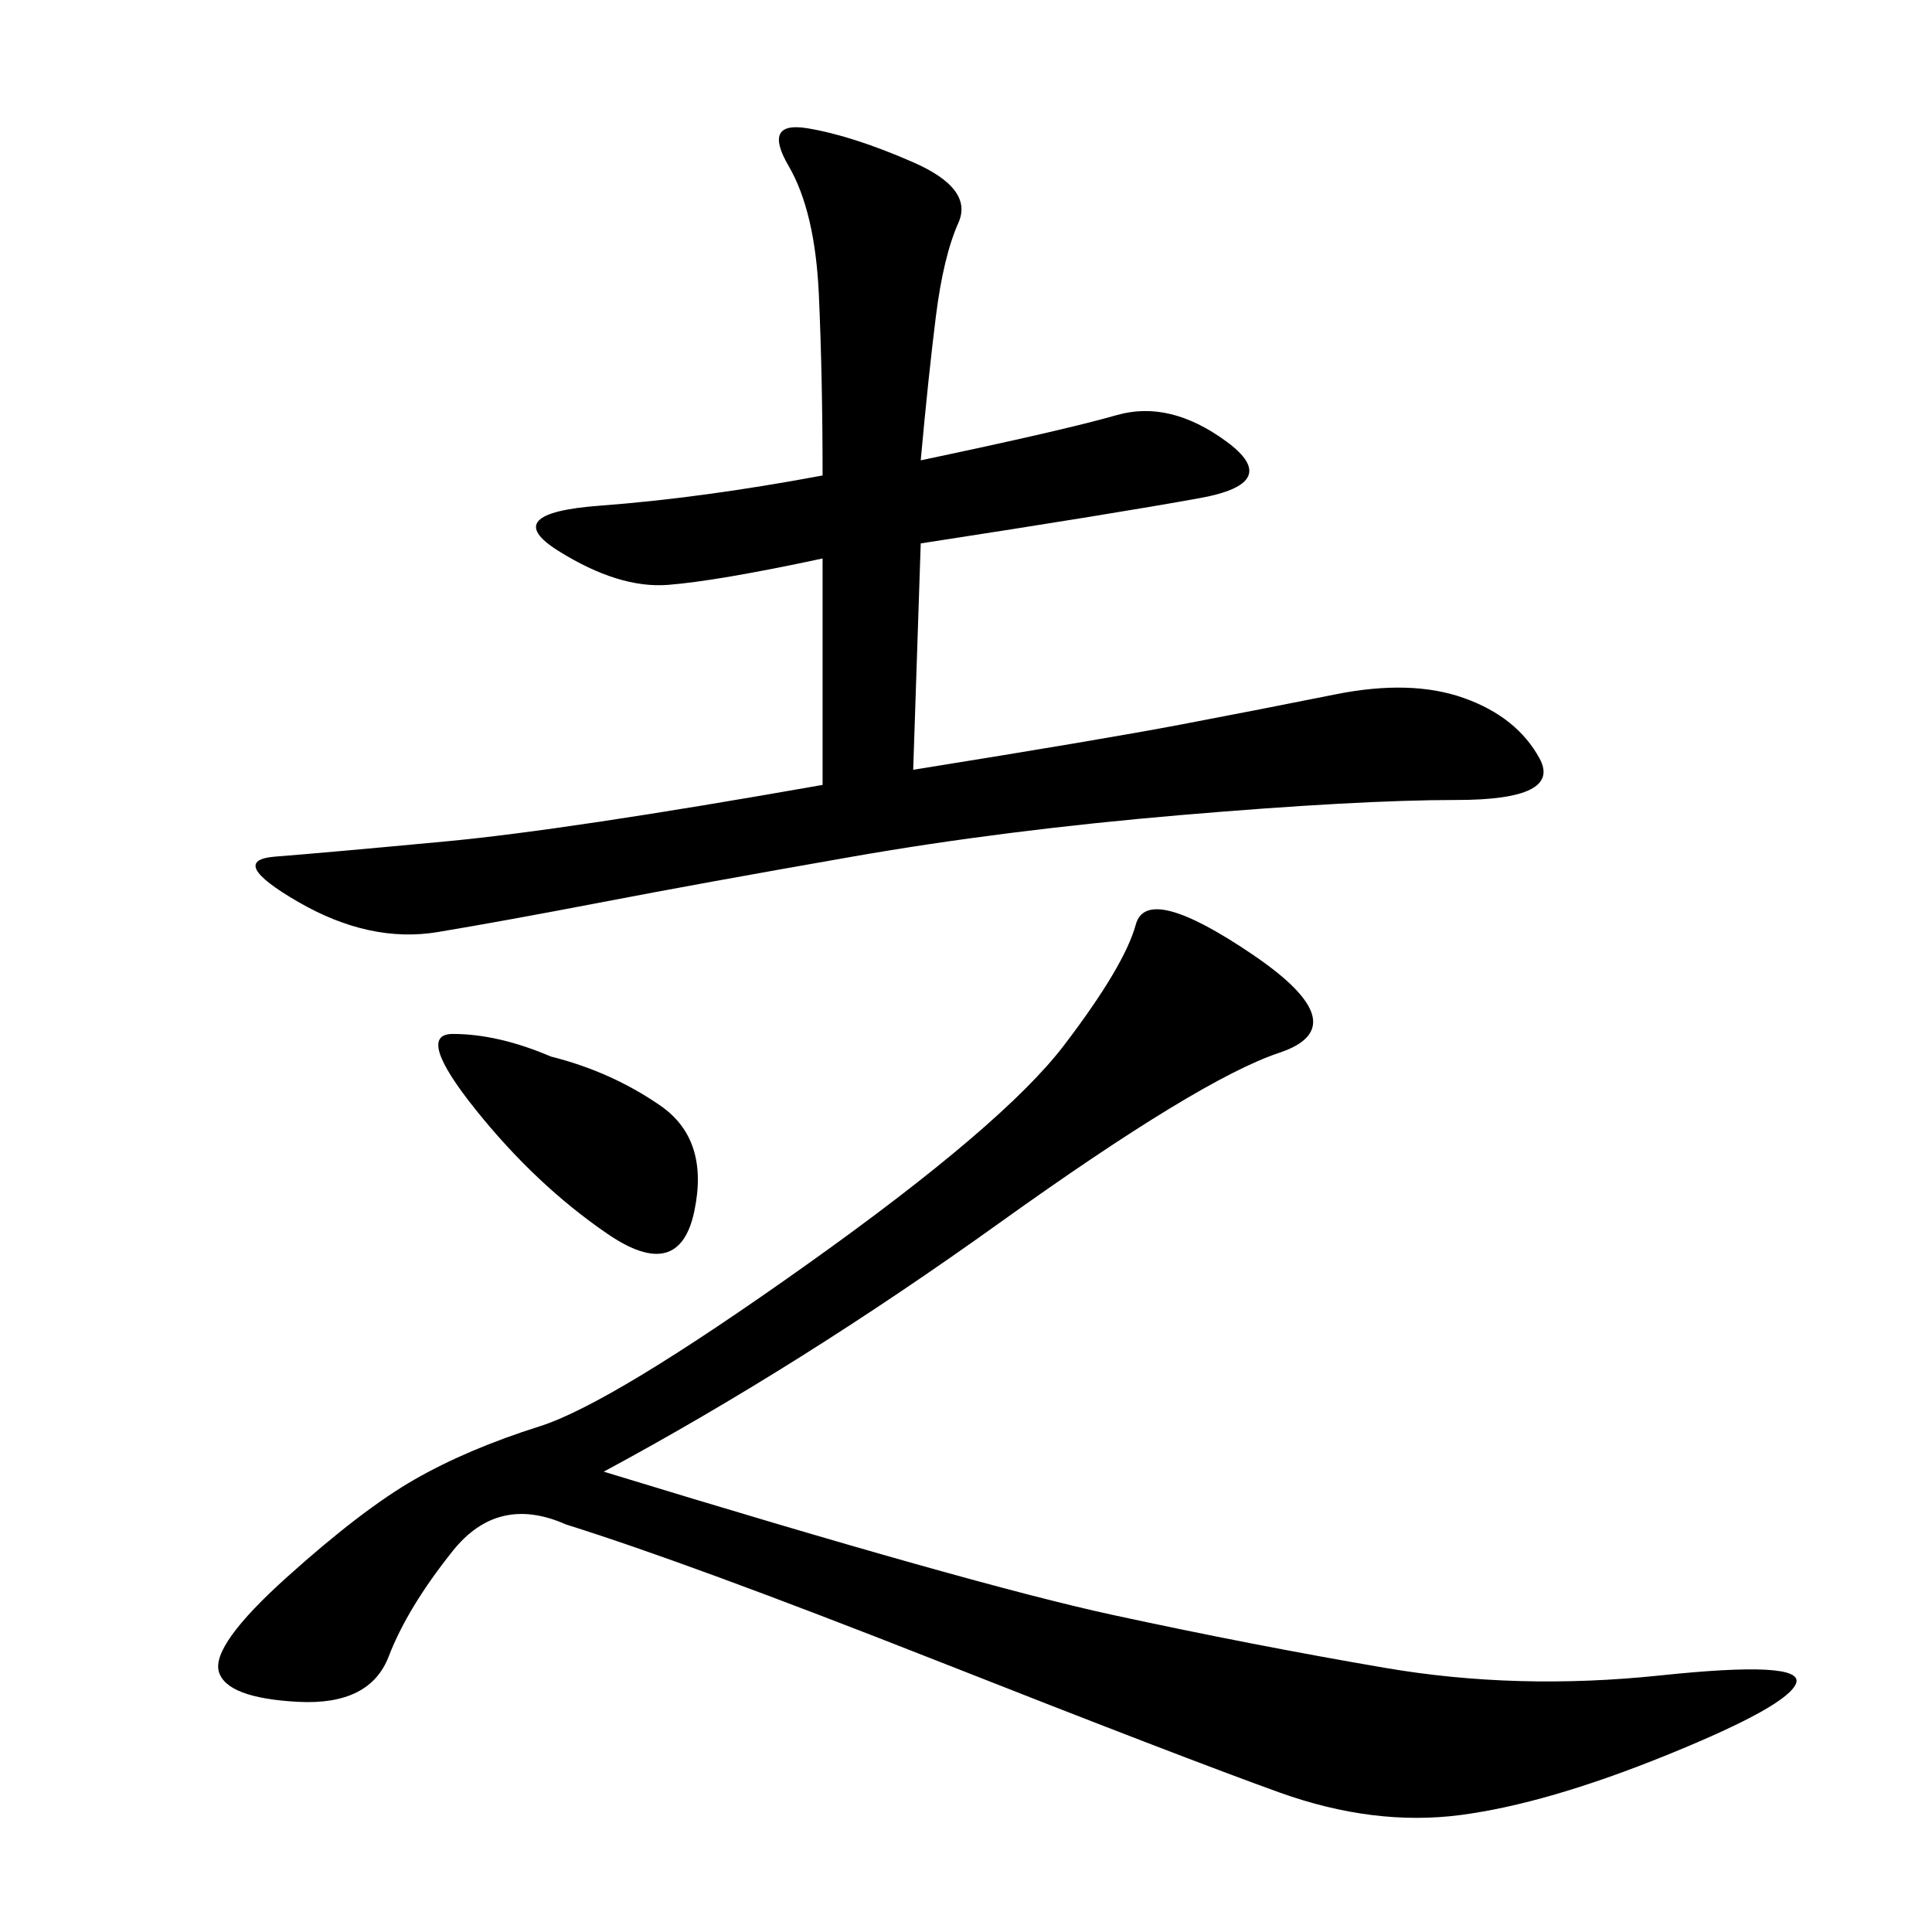 <svg xmlns="http://www.w3.org/2000/svg" xmlns:xlink="http://www.w3.org/1999/xlink" width="300" height="300"><path d="M93.75 228.52Q151.17 246.09 172.85 250.78Q194.53 255.47 215.04 258.98Q235.55 262.50 257.81 260.16Q280.08 257.81 278.91 261.33Q277.73 264.84 258.98 272.46Q240.23 280.08 226.76 281.84Q213.28 283.59 198.63 278.32Q183.98 273.05 145.31 257.81Q106.64 242.58 87.89 236.72L87.89 236.72Q77.34 232.03 70.31 240.82Q63.28 249.61 60.35 257.23Q57.42 264.84 46.29 264.26Q35.16 263.67 33.98 259.57Q32.81 255.47 44.53 244.92Q56.25 234.38 64.45 229.69Q72.66 225 83.79 221.48Q94.92 217.97 125.39 196.29Q155.86 174.61 165.23 162.30Q174.61 150 176.37 143.55Q178.13 137.11 194.53 148.24Q210.94 159.38 198.63 163.48Q186.33 167.58 155.27 189.84Q124.22 212.11 93.75 228.52L93.75 228.52ZM127.73 121.88L127.73 86.72Q111.33 90.23 103.71 90.82Q96.09 91.41 86.72 85.55Q77.34 79.69 93.16 78.52Q108.98 77.34 127.73 73.83L127.73 73.83Q127.73 58.59 127.15 45.70Q126.56 32.81 122.46 25.78Q118.36 18.75 125.39 19.92Q132.42 21.09 141.80 25.20Q151.17 29.30 148.83 34.57Q146.48 39.84 145.31 49.22Q144.14 58.59 142.97 71.48L142.97 71.48Q165.23 66.80 173.44 64.45Q181.64 62.11 190.43 68.55Q199.22 75 186.33 77.34Q173.44 79.69 142.97 84.38L142.97 84.38L141.80 119.53Q171.09 114.84 183.40 112.50Q195.70 110.16 207.42 107.81Q219.14 105.47 227.34 108.40Q235.55 111.33 239.06 117.77Q242.58 124.22 226.17 124.22L226.17 124.22Q210.94 124.22 183.40 126.56Q155.86 128.91 132.42 133.01Q108.98 137.11 93.75 140.04Q78.52 142.97 67.97 144.73Q57.42 146.48 46.29 140.04Q35.16 133.59 42.77 133.01Q50.39 132.42 69.14 130.66Q87.89 128.91 127.73 121.88L127.73 121.88ZM85.55 164.06Q94.92 166.41 102.54 171.68Q110.16 176.95 107.81 188.09Q105.47 199.22 94.34 191.60Q83.20 183.98 73.83 172.27Q64.45 160.55 70.31 160.55L70.31 160.55Q77.34 160.55 85.55 164.06L85.55 164.06Z"/></svg>
